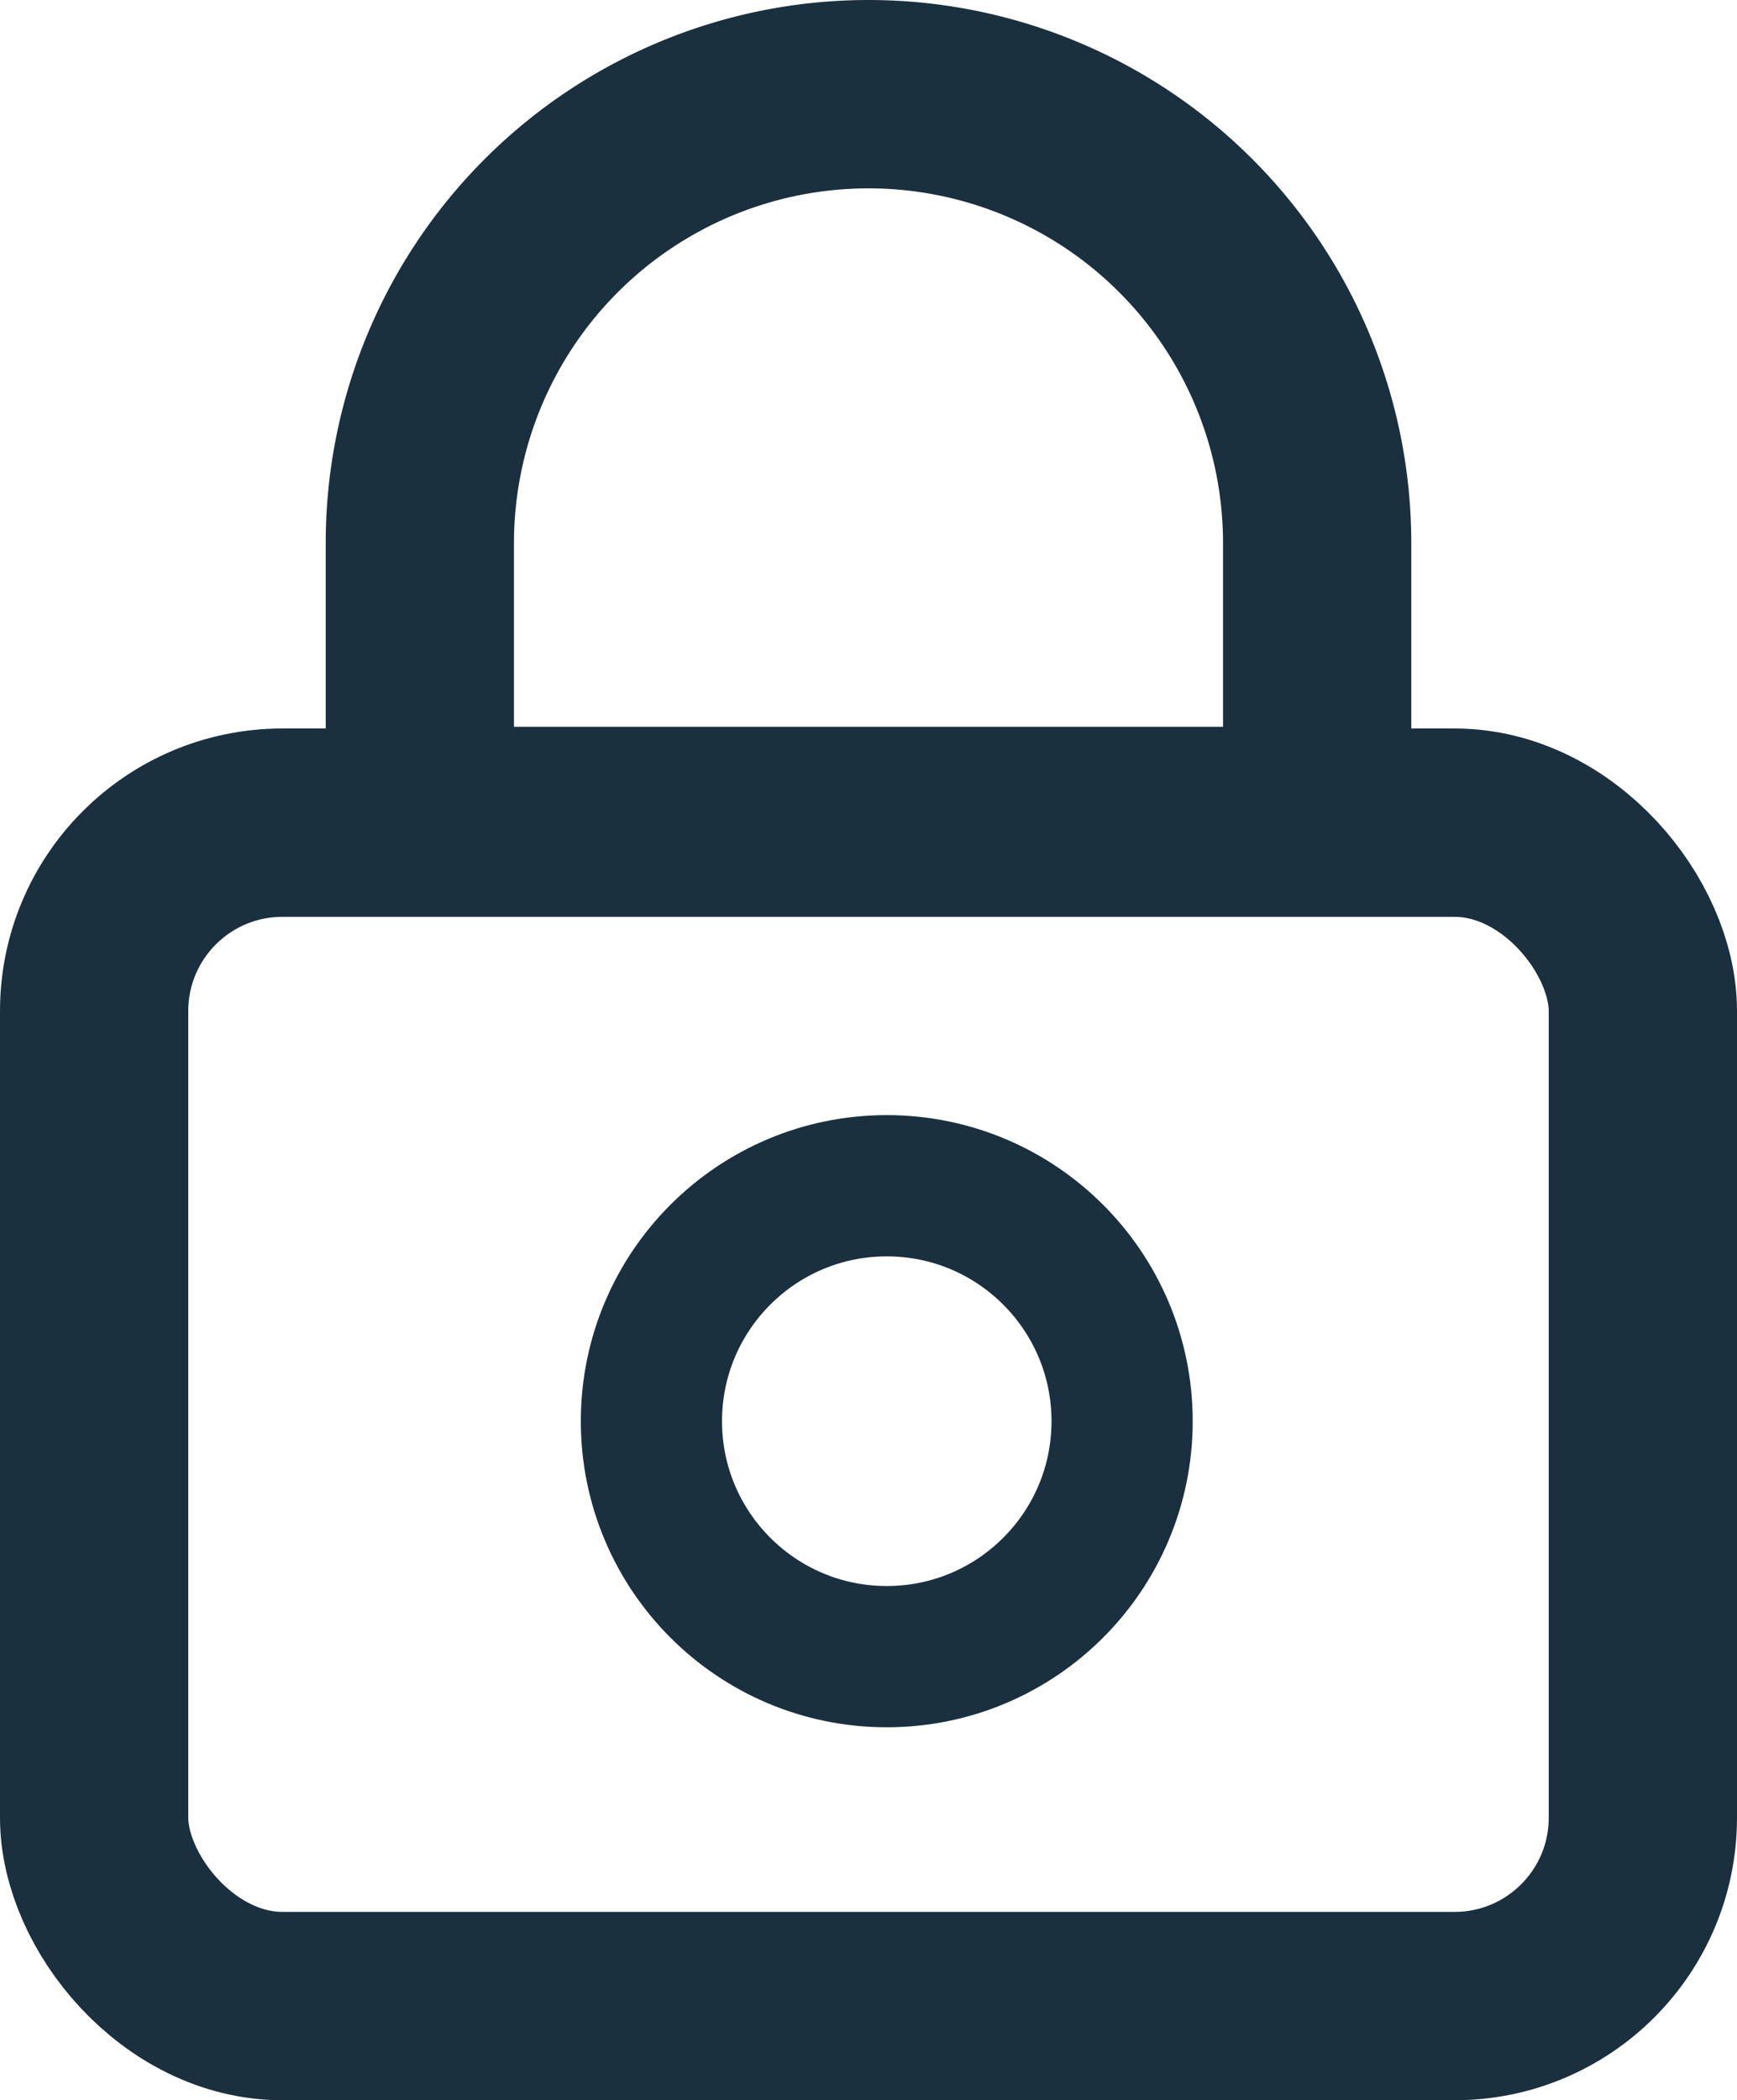 <svg xmlns="http://www.w3.org/2000/svg" width="18.452" height="22.3" viewBox="0 0 18.452 22.3"><defs><style>.a,.b,.d{fill:none;}.a,.b{stroke:#1b303f;}.a{stroke-width:2px;}.b{stroke-width:1.5px;}.c{stroke:none;}</style></defs><g class="a" transform="translate(0 7.735)"><rect class="c" width="18.452" height="14.565" rx="3"/><rect class="d" x="1" y="1" width="16.452" height="12.565" rx="2"/></g><g class="a" transform="translate(3.46)"><path class="c" d="M5.766,0h0a5.766,5.766,0,0,1,5.766,5.766v3.95a0,0,0,0,1,0,0H0a0,0,0,0,1,0,0V5.766A5.766,5.766,0,0,1,5.766,0Z"/><path class="d" d="M5.766,1h0a4.766,4.766,0,0,1,4.766,4.766v2.7a.251.251,0,0,1-.251.251H1.251A.251.251,0,0,1,1,8.466v-2.7A4.766,4.766,0,0,1,5.766,1Z"/></g><circle class="b" cx="2.5" cy="2.5" r="2.5" transform="translate(6.92 12.59)"/></svg>